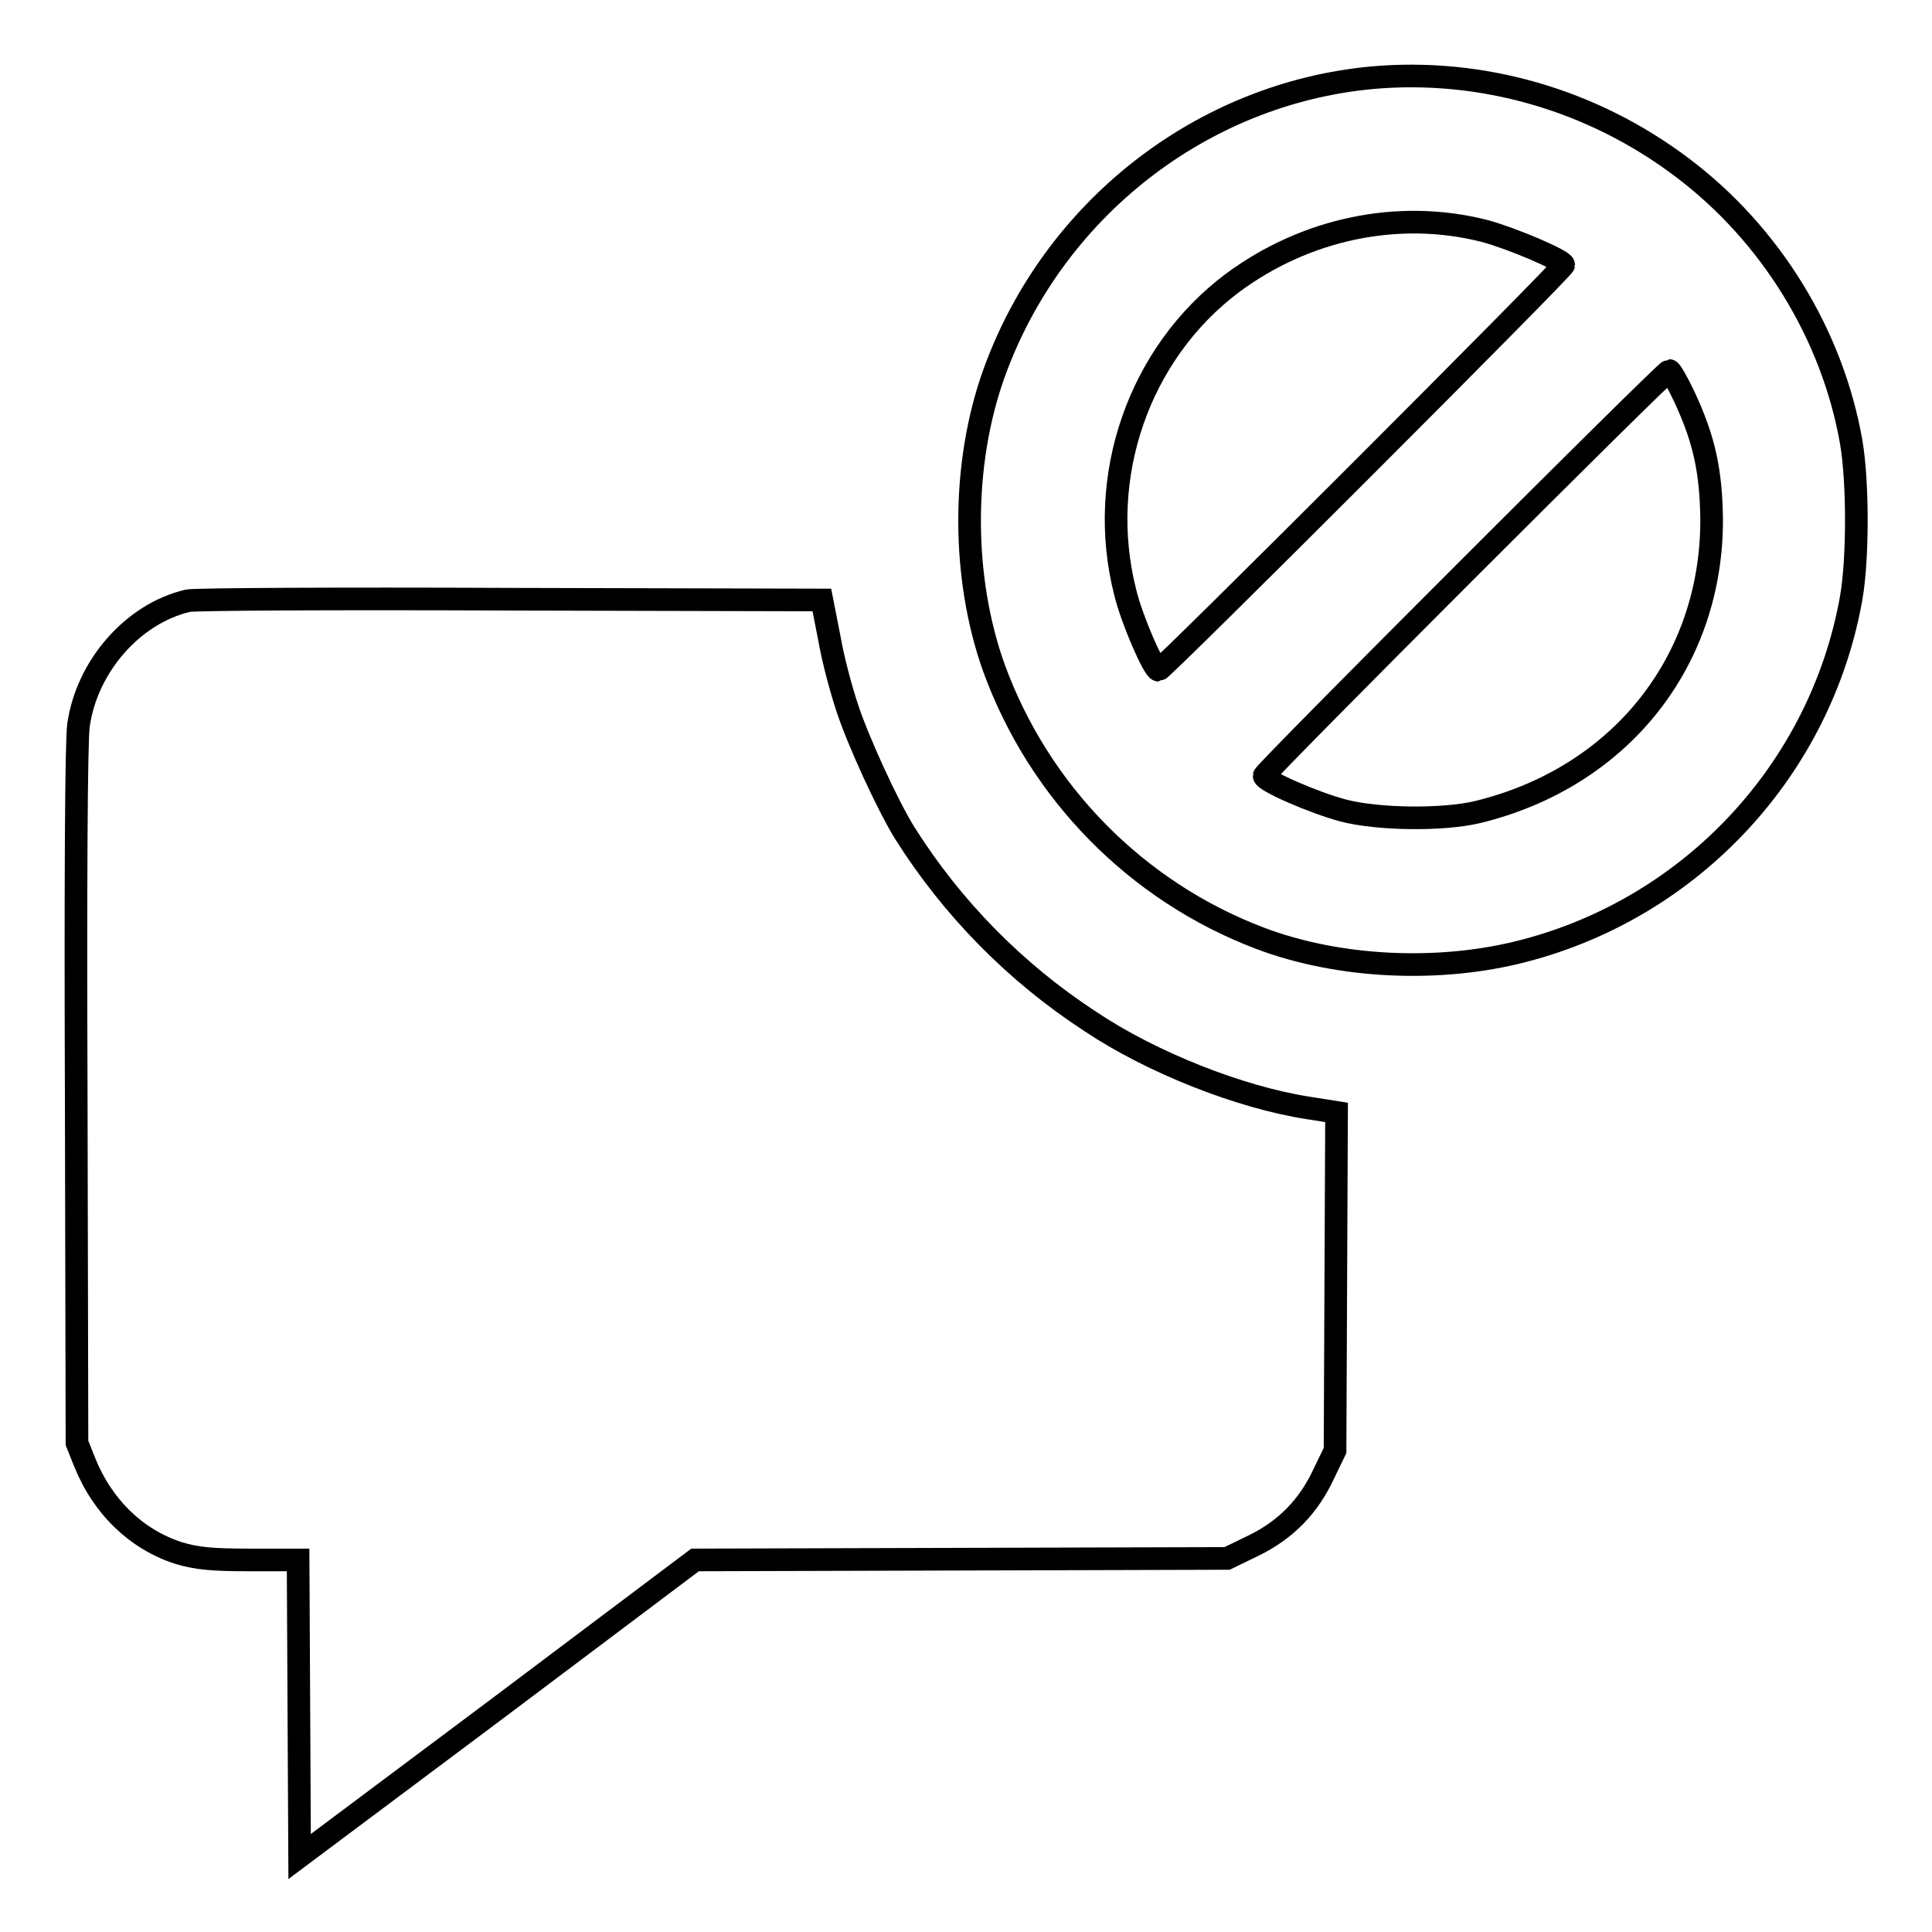 <?xml version="1.0" encoding="utf-8"?>
<!-- Svg Vector Icons : http://www.onlinewebfonts.com/icon -->
<!DOCTYPE svg PUBLIC "-//W3C//DTD SVG 1.1//EN" "http://www.w3.org/Graphics/SVG/1.1/DTD/svg11.dtd">
<svg version="1.1" xmlns="http://www.w3.org/2000/svg" xmlns:xlink="http://www.w3.org/1999/xlink" x="0px" y="0px" viewBox="0 0 256 256" enable-background="new 0 0 256 256" xml:space="preserve">
<g><g><g><path stroke-width="3" fill-opacity="0" stroke="#000000"  d="M181.8,10.3c-22.6,2.1-42.3,17.5-50.1,39.2c-4.3,12-4.3,27,0,39c6,16.5,18.9,29.6,35.2,35.8c10.5,4,23.9,4.6,35,1.7c22.4-5.8,39.4-24.2,43.4-46.8c0.9-5.2,0.9-15.3,0-20.6c-2.5-14.3-10.7-27.6-22.4-36.4C211,13.2,196.3,9,181.8,10.3z M196.7,30.6c3.7,1,10.5,3.9,10.5,4.5c0,0.5-53.2,53.7-53.7,53.7c-0.6,0-3.5-6.6-4.4-10.3c-3.9-15.3,1.8-31.7,14.2-41C173,30.3,185.3,27.7,196.7,30.6z M223.2,52.6c2.6,5.6,3.5,9.7,3.6,16.1c0.1,18.9-12.1,34.3-31,38.9c-4.6,1.1-13.2,1-17.8-0.2c-3.8-1-10.5-3.9-10.5-4.6c0-0.5,53.2-53.7,53.7-53.7C221.4,49.1,222.3,50.7,223.2,52.6z"/><path stroke-width="3" fill-opacity="0" stroke="#000000"  d="M24.9,79.6c-7.3,1.7-13.4,8.7-14.5,16.5c-0.3,2-0.4,21.2-0.3,49.2l0.1,45.9l1,2.5c2.4,6,6.9,10.3,12.5,12.1c2.4,0.7,4.3,0.9,9.4,0.9h6.4l0.1,19.7l0.1,19.6l26.2-19.6l26.2-19.7l35.3-0.1l35.2-0.1l3.5-1.7c4.3-2.1,7.3-5.2,9.3-9.5l1.5-3.1l0.1-22.4l0.1-22.4l-3.8-0.6c-9-1.4-20.7-6-28.9-11.5c-9.8-6.4-18.2-14.9-24.5-24.9c-2.2-3.5-6.3-12.4-7.7-16.8c-0.7-2.1-1.8-6.1-2.3-9l-1-5.1l-41.3-0.1C44.9,79.3,25.7,79.4,24.9,79.6z"/></g></g></g>
</svg>